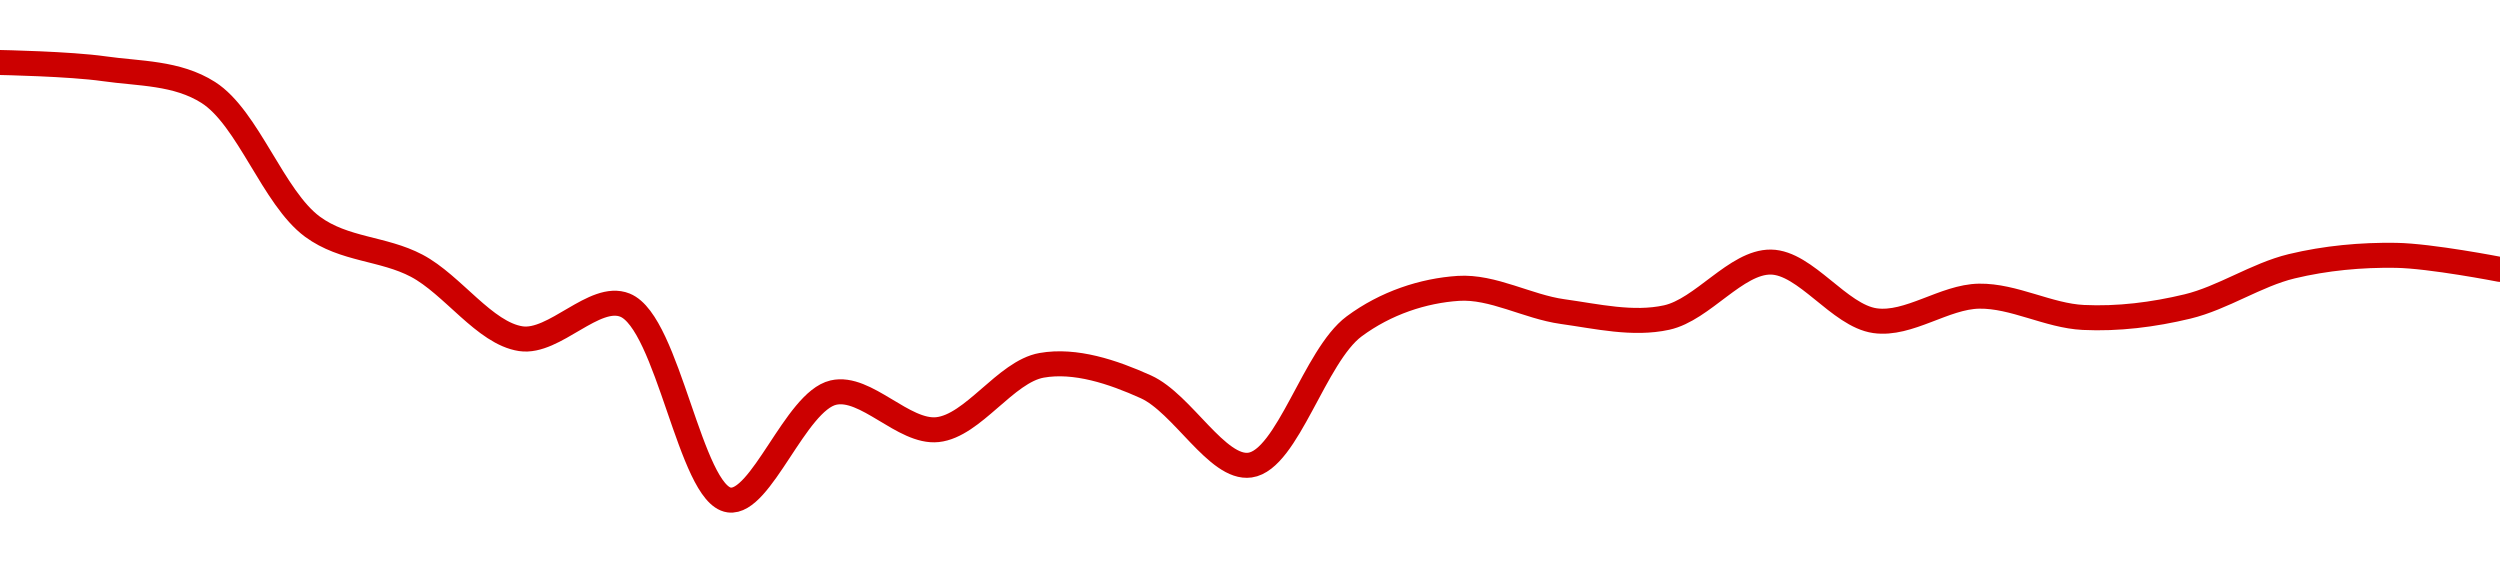<!-- series1d: [0.00202448,0.00202232,0.00201412,0.00196777,0.00195431,0.0019291,0.00194069,0.0018734,0.00191049,0.0018977,0.00191991,0.00191249,0.00188545,0.00193336,0.00194648,0.00193847,0.00193641,0.00195556,0.00193532,0.00194379,0.00193644,0.00194023,0.00195411,0.00195789,0.00195303] -->

<svg width="200" height="45" viewBox="0 0 200 45" xmlns="http://www.w3.org/2000/svg">
  <defs>
    <linearGradient id="grad-area" x1="0" y1="0" x2="0" y2="1">
      <stop offset="0%" stop-color="rgba(255,82,82,.2)" />
      <stop offset="100%" stop-color="rgba(0,0,0,0)" />
    </linearGradient>
  </defs>

  <path d="M0,5C0,5,5.572,5.105,8.333,5.5C11.128,5.9,14.143,5.792,16.667,7.4C19.849,9.428,21.86,15.827,25,18.138C27.541,20.007,30.643,19.839,33.333,21.256C36.211,22.771,38.776,26.66,41.667,27.096C44.348,27.501,47.562,23.426,50,24.411C53.464,25.811,55.228,39.564,58.333,40C60.889,40.359,63.645,32.114,66.667,31.408C69.264,30.801,72.289,34.658,75,34.371C77.852,34.068,80.451,29.734,83.333,29.225C86.02,28.751,89.016,29.748,91.667,30.944C94.6,32.268,97.394,37.579,100,37.208C103.007,36.781,105.168,28.457,108.333,26.109C110.864,24.232,113.862,23.253,116.667,23.07C119.418,22.89,122.206,24.537,125,24.926C127.762,25.31,130.636,25.995,133.333,25.403C136.202,24.773,138.898,20.934,141.667,20.966C144.453,20.999,147.141,25.251,150,25.655C152.705,26.038,155.551,23.734,158.333,23.693C161.107,23.652,163.878,25.261,166.667,25.396C169.434,25.53,172.265,25.177,175,24.518C177.824,23.837,180.51,21.983,183.333,21.302C186.068,20.643,188.891,20.386,191.667,20.427C194.447,20.468,200,21.552,200,21.552"
        fill="none"
        stroke="#CC0000"
        stroke-width="2"
        stroke-linejoin="round"
        stroke-linecap="round"
        />
</svg>